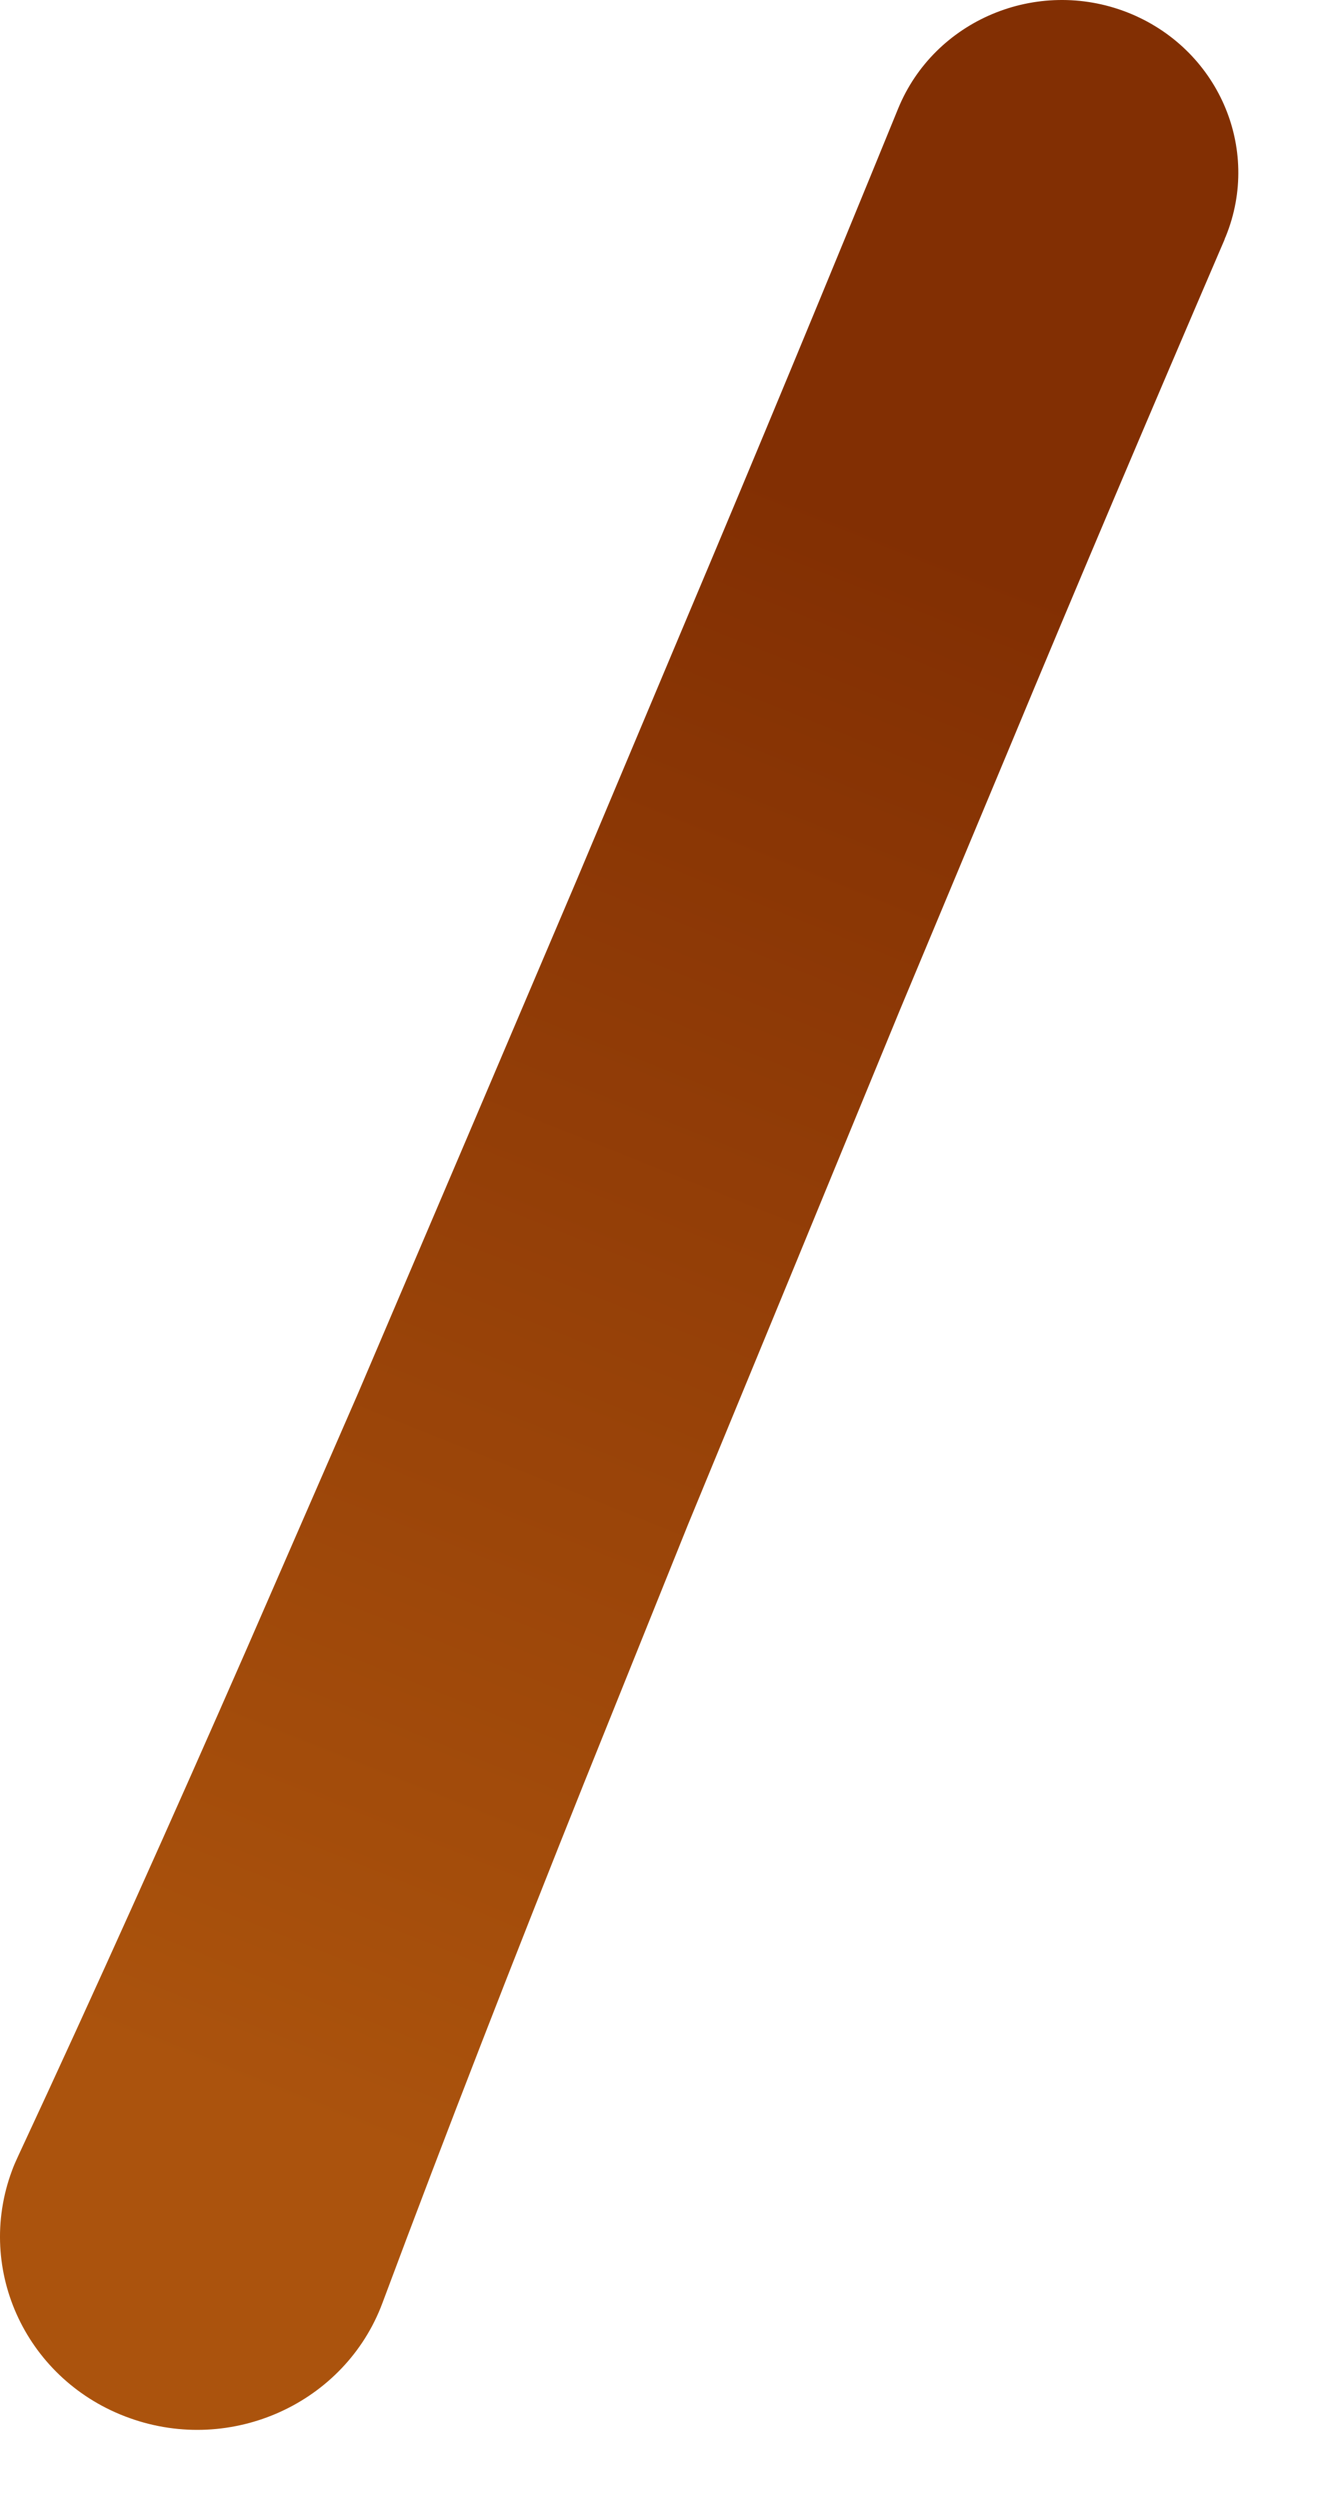 <?xml version="1.0" encoding="utf-8"?>
<svg xmlns="http://www.w3.org/2000/svg" fill="none" height="100%" overflow="visible" preserveAspectRatio="none" style="display: block;" viewBox="0 0 8 15" width="100%">
<path d="M7.349 1.438C6.909 2.462 6.473 3.488 6.045 4.518L5.401 6.06L4.765 7.606L4.128 9.151L3.504 10.702C3.09 11.737 2.685 12.775 2.295 13.82C2.071 14.42 1.391 14.73 0.778 14.51C0.164 14.291 -0.152 13.626 0.072 13.025C0.082 12.997 0.095 12.968 0.107 12.942C0.578 11.931 1.034 10.913 1.482 9.891L2.15 8.358L2.806 6.82L3.461 5.281L4.109 3.74C4.542 2.714 4.969 1.683 5.39 0.652C5.607 0.121 6.222 -0.138 6.765 0.074C7.308 0.287 7.573 0.888 7.356 1.42C7.354 1.424 7.35 1.433 7.349 1.437V1.438Z" fill="url(#paint0_linear_0_55)" id="Vector"/>
<defs>
<linearGradient gradientUnits="userSpaceOnUse" id="paint0_linear_0_55" x1="1.031" x2="5.309" y1="13.787" y2="3.12">
<stop offset="0.11" stop-color="#AB530D"/>
<stop offset="1" stop-color="#822F03"/>
</linearGradient>
</defs>
</svg>
